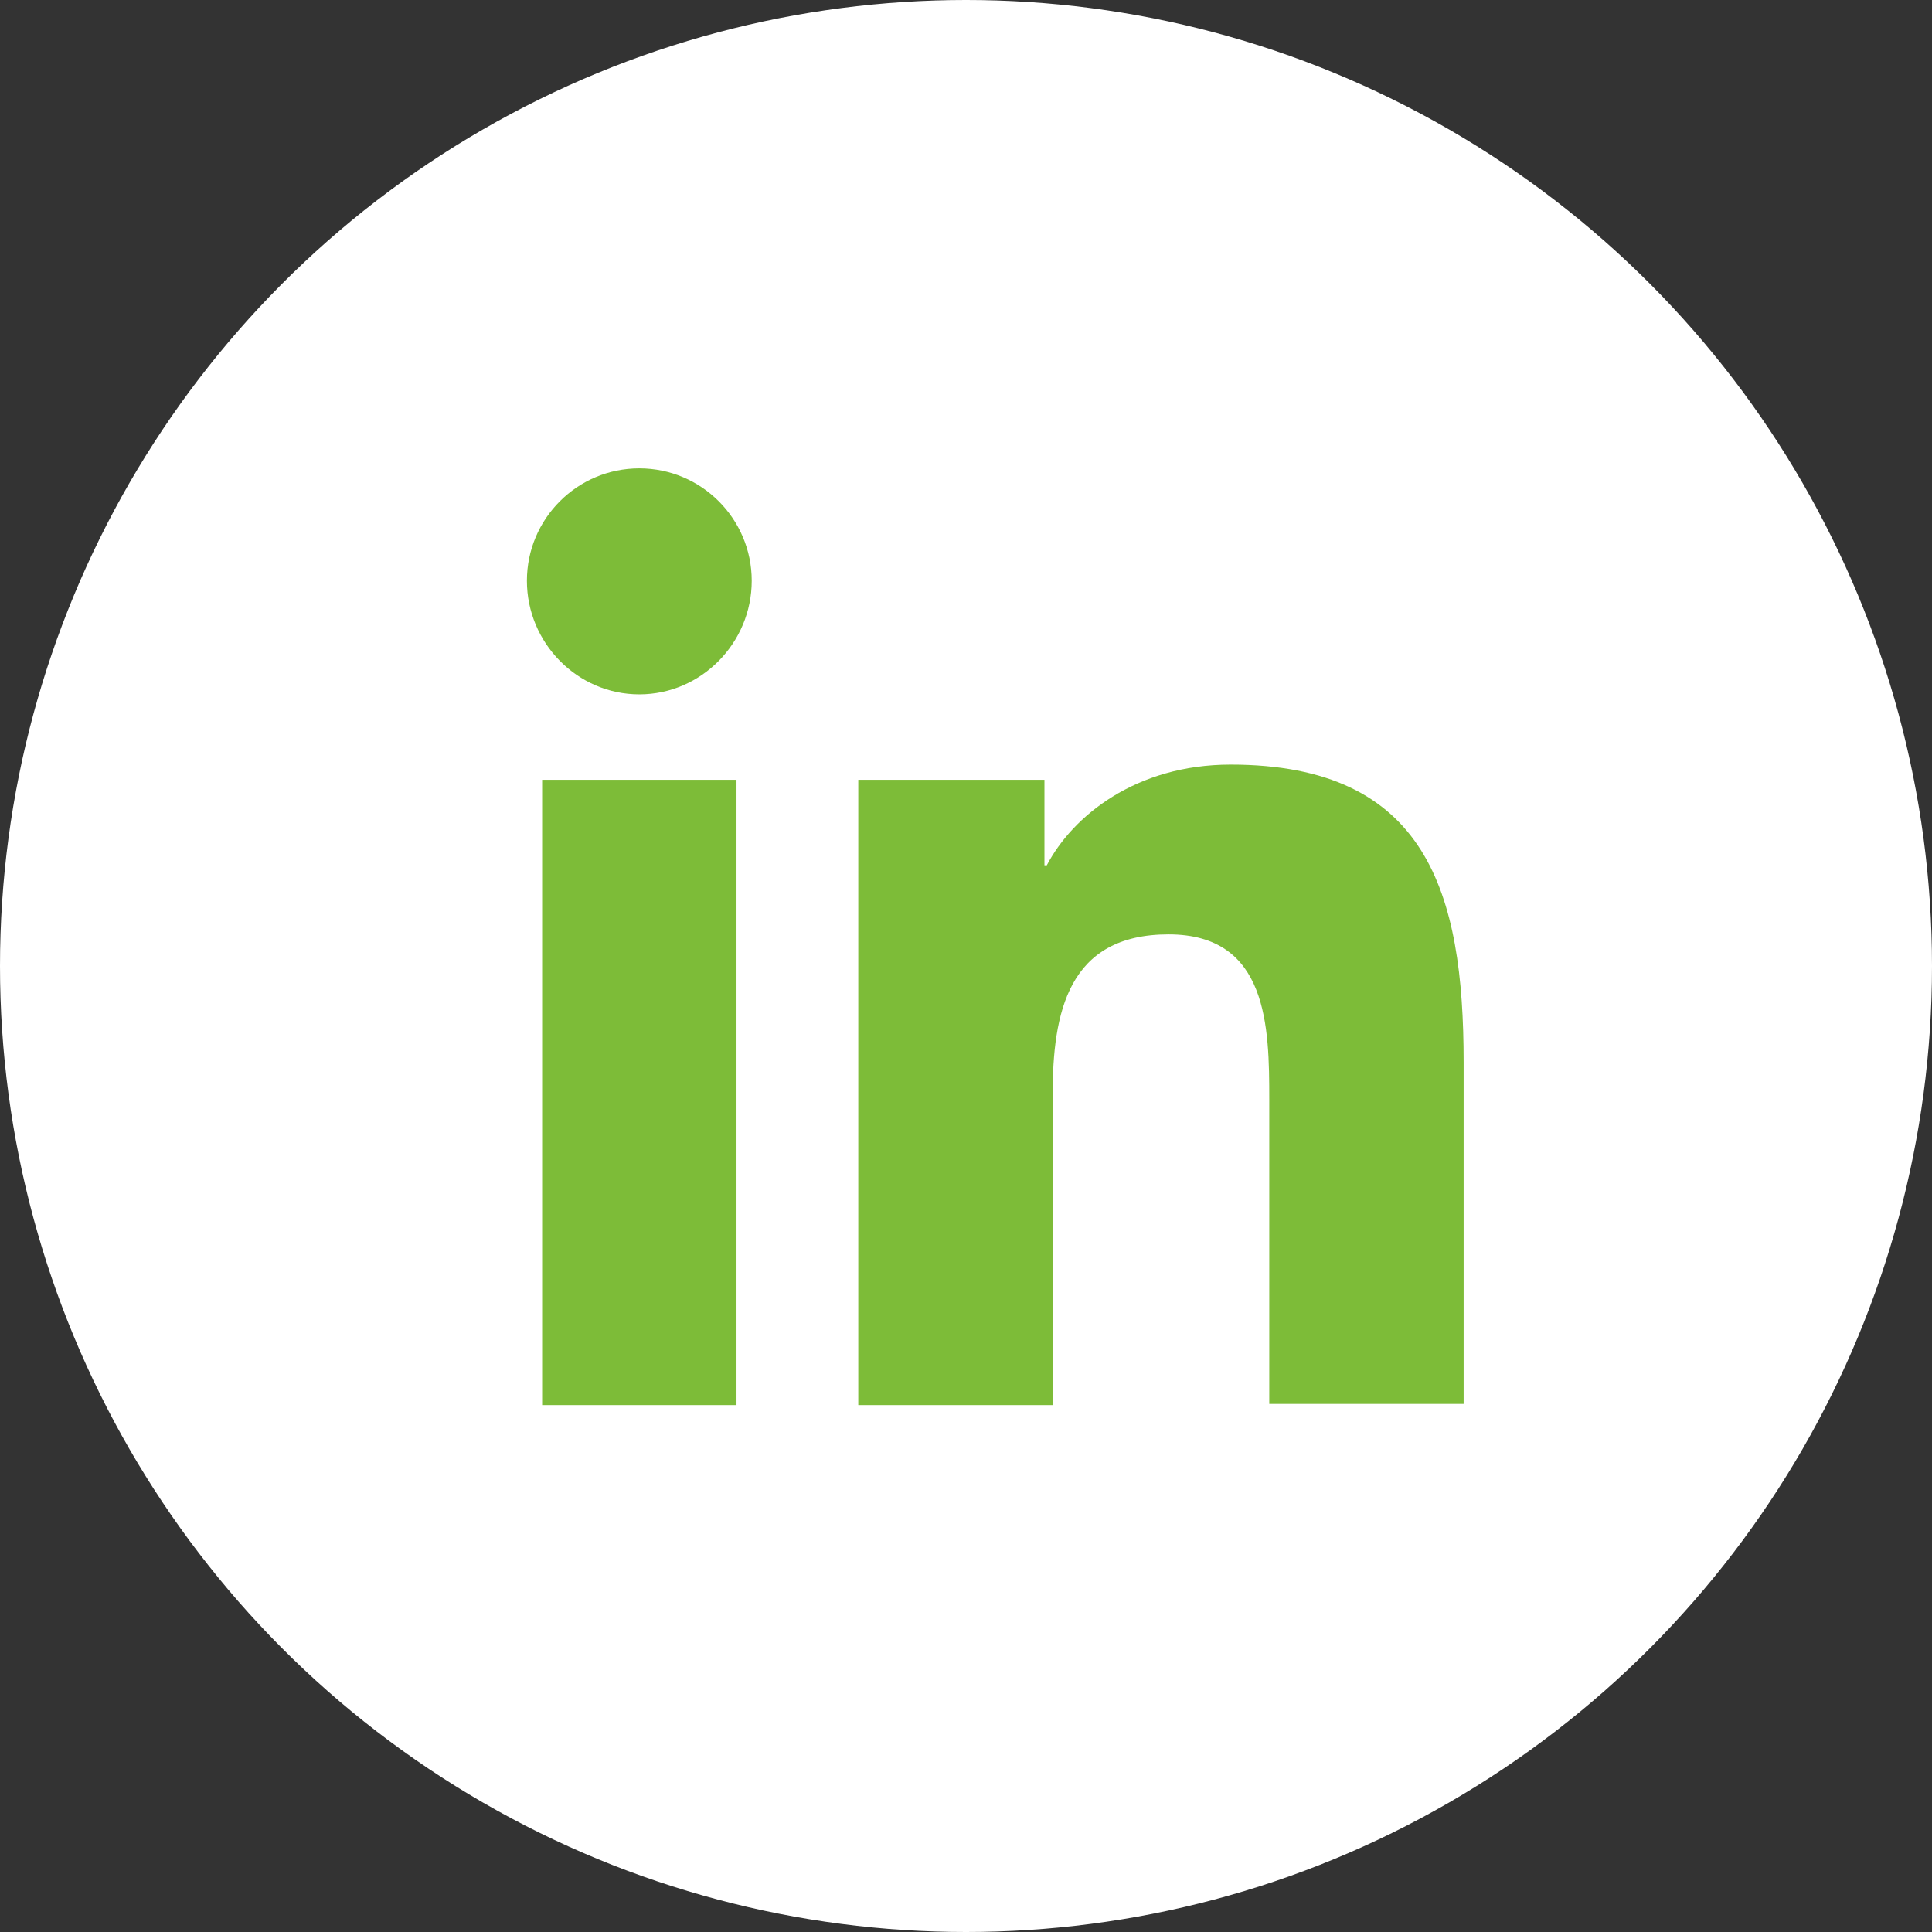<svg width="33" height="33" viewBox="0 0 33 33" fill="none" xmlns="http://www.w3.org/2000/svg">
<rect x="0" y="0" width="33" height="33" fill="#333333" stroke="none"/>
<circle cx="16.5" cy="16.5" r="16.5" fill="white"/>
<path d="M25 24V18.14C25 15.26 24.38 13.06 21.02 13.06C19.4 13.06 18.32 13.94 17.88 14.78H17.84V13.32H14.66V24H17.98V18.7C17.98 17.3 18.24 15.96 19.96 15.96C21.66 15.96 21.68 17.54 21.68 18.78V23.98H25V24ZM9.26 13.32H12.58V24H9.26V13.32ZM10.92 8C9.86 8 9 8.86 9 9.92C9 10.98 9.86 11.86 10.92 11.86C11.98 11.86 12.84 10.98 12.84 9.92C12.84 8.86 11.98 8 10.92 8Z" fill="#7DBC38"/>
</svg>
